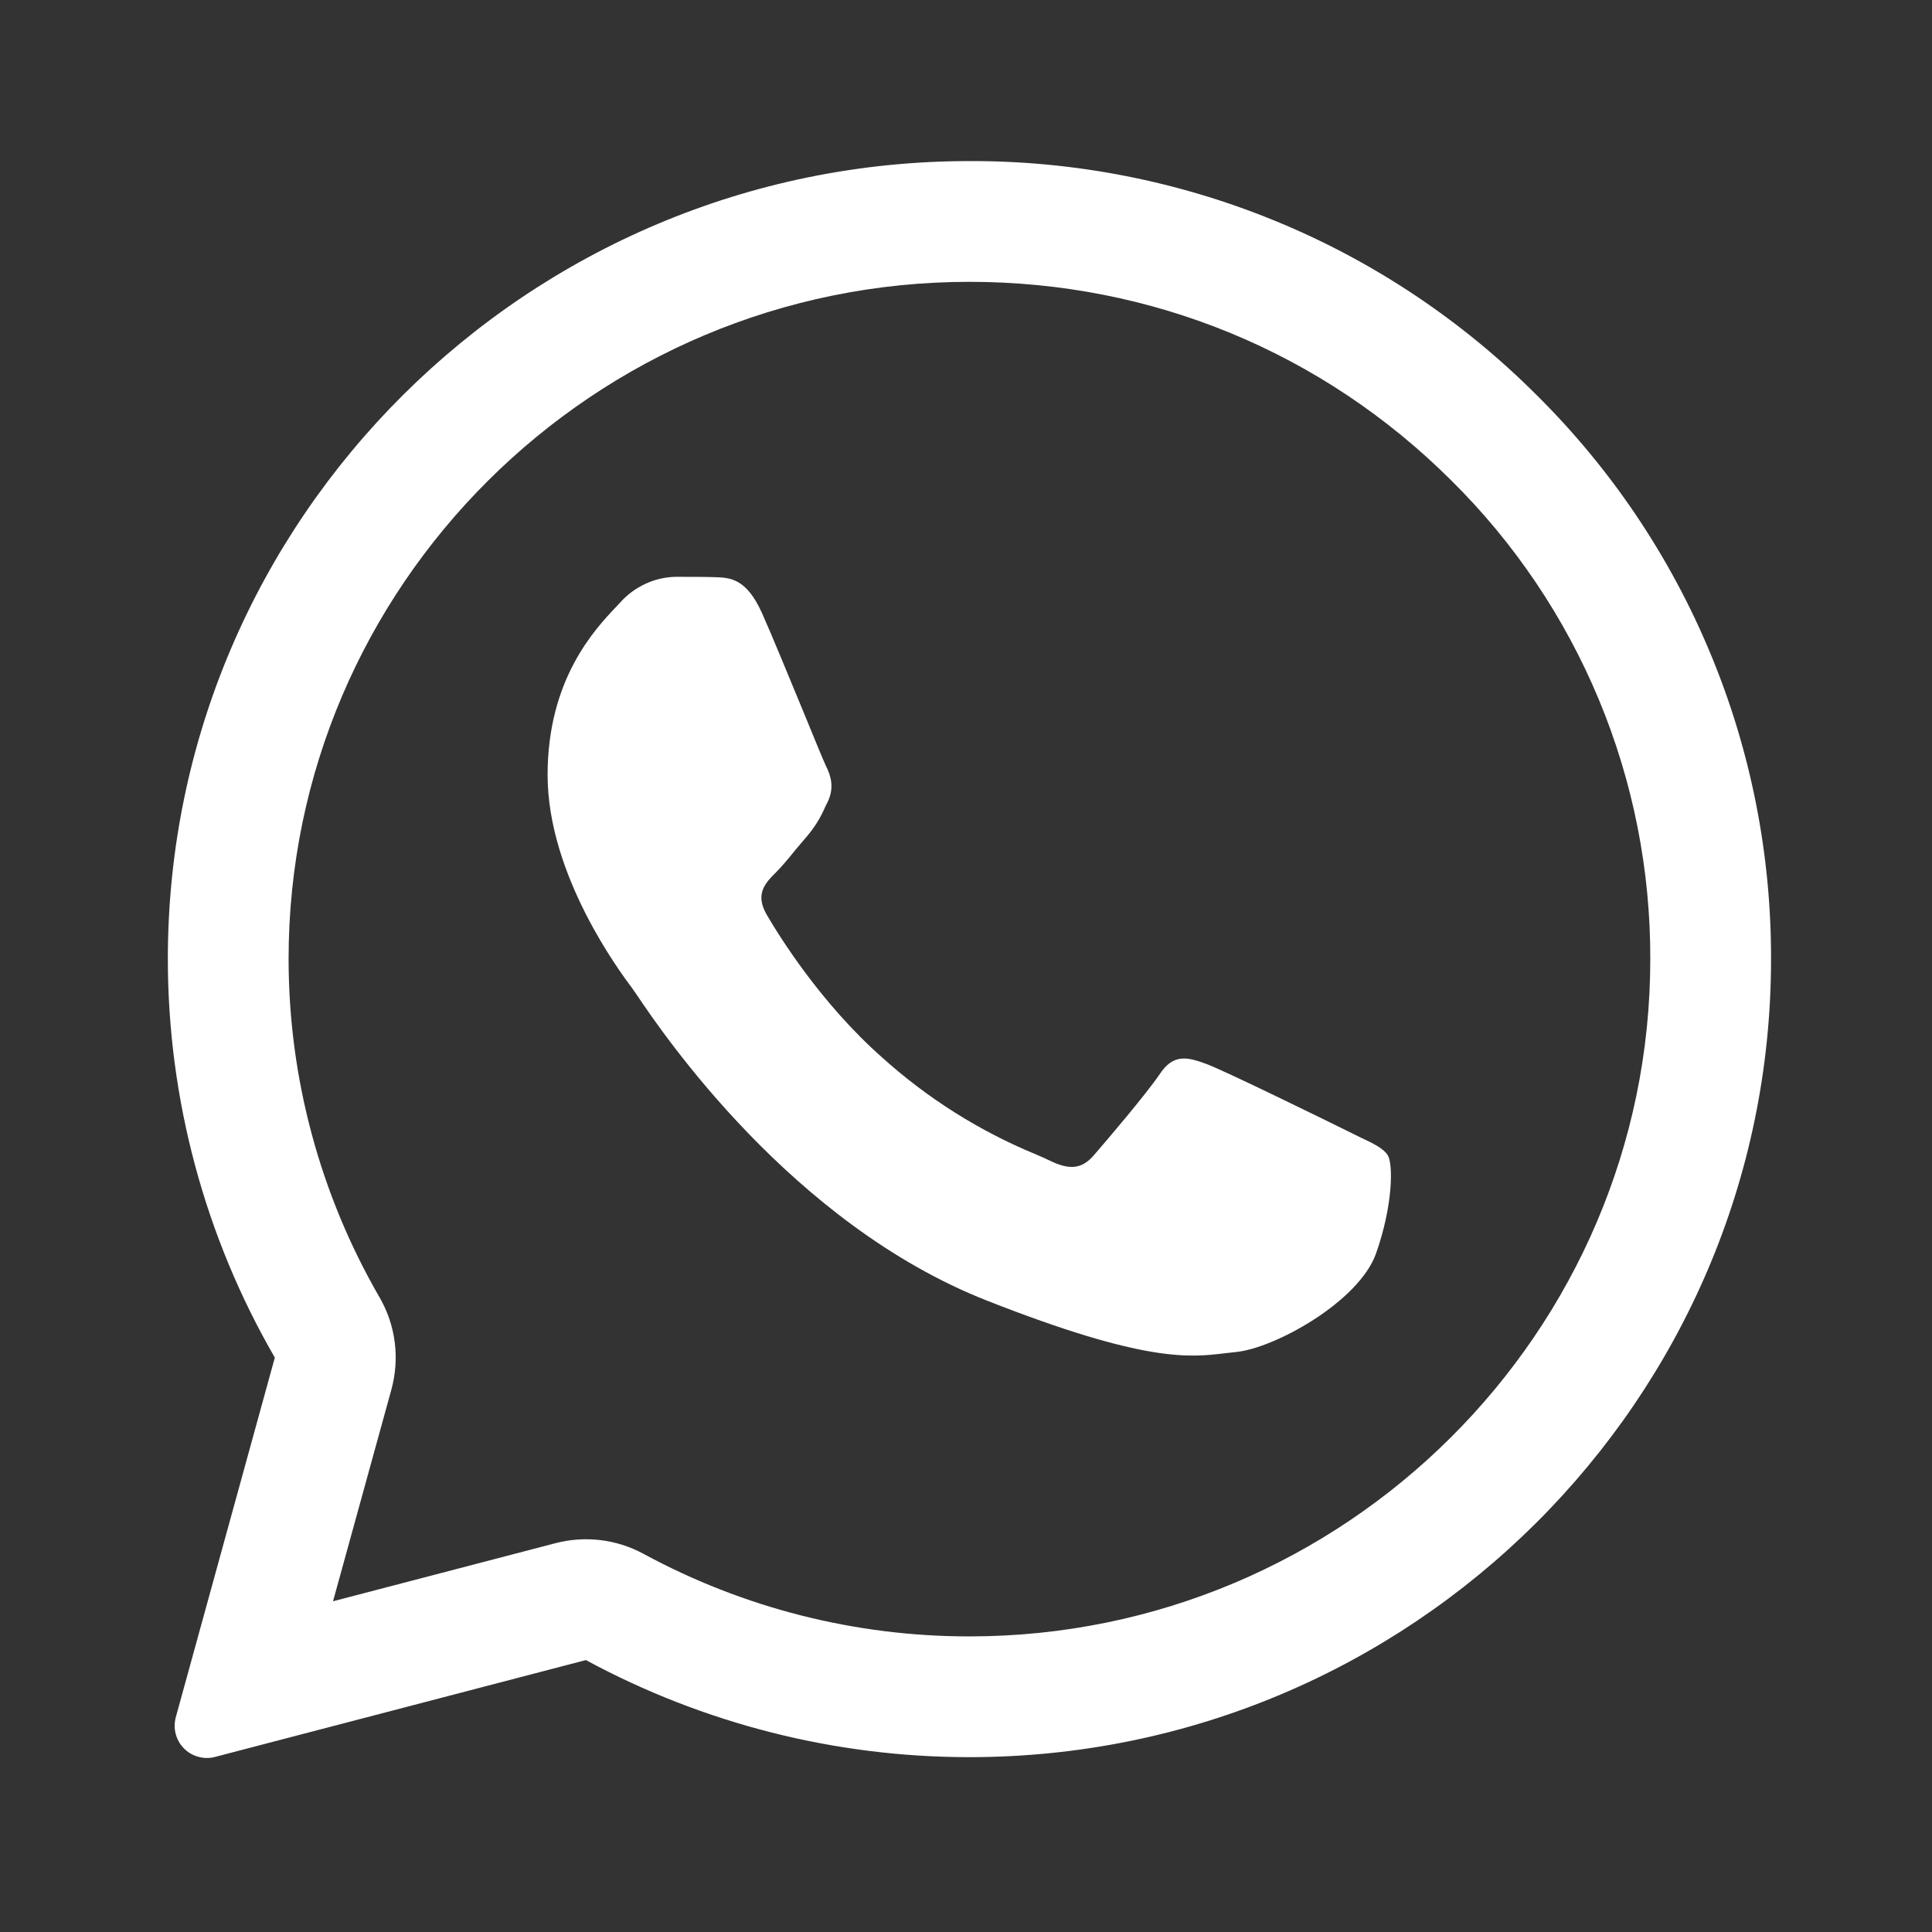 <?xml version="1.0" encoding="UTF-8"?> <svg xmlns="http://www.w3.org/2000/svg" width="16" height="16" viewBox="0 0 16 16" fill="none"><rect x="0" y="0" width="16" height="16" fill="#333333" stroke="none"/><path d="M5.924 4.78C6.046 4.784 6.181 4.79 6.31 5.076C6.395 5.266 6.538 5.616 6.656 5.901C6.747 6.123 6.822 6.306 6.84 6.343C6.883 6.428 6.91 6.526 6.854 6.642L6.835 6.68C6.797 6.77 6.745 6.853 6.682 6.927L6.586 7.04C6.53 7.11 6.473 7.178 6.425 7.226C6.339 7.311 6.25 7.403 6.349 7.574C6.448 7.744 6.794 8.306 7.306 8.758C7.68 9.095 8.109 9.366 8.574 9.558C8.621 9.578 8.659 9.595 8.688 9.609C8.859 9.694 8.961 9.681 9.06 9.566C9.159 9.451 9.488 9.067 9.604 8.896C9.716 8.726 9.831 8.752 9.99 8.811C10.149 8.87 10.992 9.284 11.164 9.369L11.259 9.416C11.379 9.472 11.459 9.512 11.494 9.569C11.537 9.642 11.537 9.982 11.395 10.383C11.25 10.784 10.55 11.168 10.234 11.197L10.144 11.207C9.853 11.242 9.485 11.287 8.173 10.771C6.556 10.135 5.488 8.558 5.273 8.238L5.238 8.188L5.234 8.182C5.136 8.051 4.535 7.248 4.535 6.418C4.535 5.625 4.926 5.212 5.104 5.024L5.136 4.99C5.193 4.925 5.264 4.873 5.343 4.836C5.421 4.799 5.507 4.779 5.594 4.777C5.709 4.777 5.825 4.777 5.924 4.78Z" fill="white"></path><path fill-rule="evenodd" clip-rule="evenodd" d="M1.456 14.221C1.444 14.266 1.443 14.314 1.455 14.359C1.467 14.405 1.49 14.446 1.523 14.479C1.556 14.513 1.597 14.537 1.643 14.549C1.688 14.562 1.736 14.562 1.781 14.55L4.852 13.748C5.827 14.275 6.917 14.552 8.026 14.552H8.028C11.686 14.552 14.667 11.588 14.667 7.944C14.669 7.075 14.499 6.214 14.165 5.412C13.832 4.61 13.342 3.882 12.724 3.27C12.108 2.654 11.376 2.165 10.57 1.833C9.764 1.501 8.9 1.331 8.028 1.334C4.371 1.334 1.39 4.298 1.39 7.941C1.39 9.1 1.695 10.239 2.276 11.243L1.456 14.221ZM3.241 11.509C3.276 11.381 3.286 11.247 3.269 11.116C3.252 10.984 3.209 10.857 3.142 10.742C2.65 9.891 2.39 8.925 2.39 7.941C2.39 4.854 4.918 2.334 8.028 2.334C9.542 2.334 10.954 2.918 12.019 3.979C12.543 4.497 12.959 5.115 13.242 5.796C13.525 6.477 13.669 7.207 13.667 7.944C13.667 11.031 11.138 13.552 8.028 13.552H8.025C7.083 13.552 6.157 13.317 5.329 12.868C5.106 12.747 4.845 12.716 4.6 12.78L2.758 13.261L3.241 11.509Z" fill="white"></path></svg> 